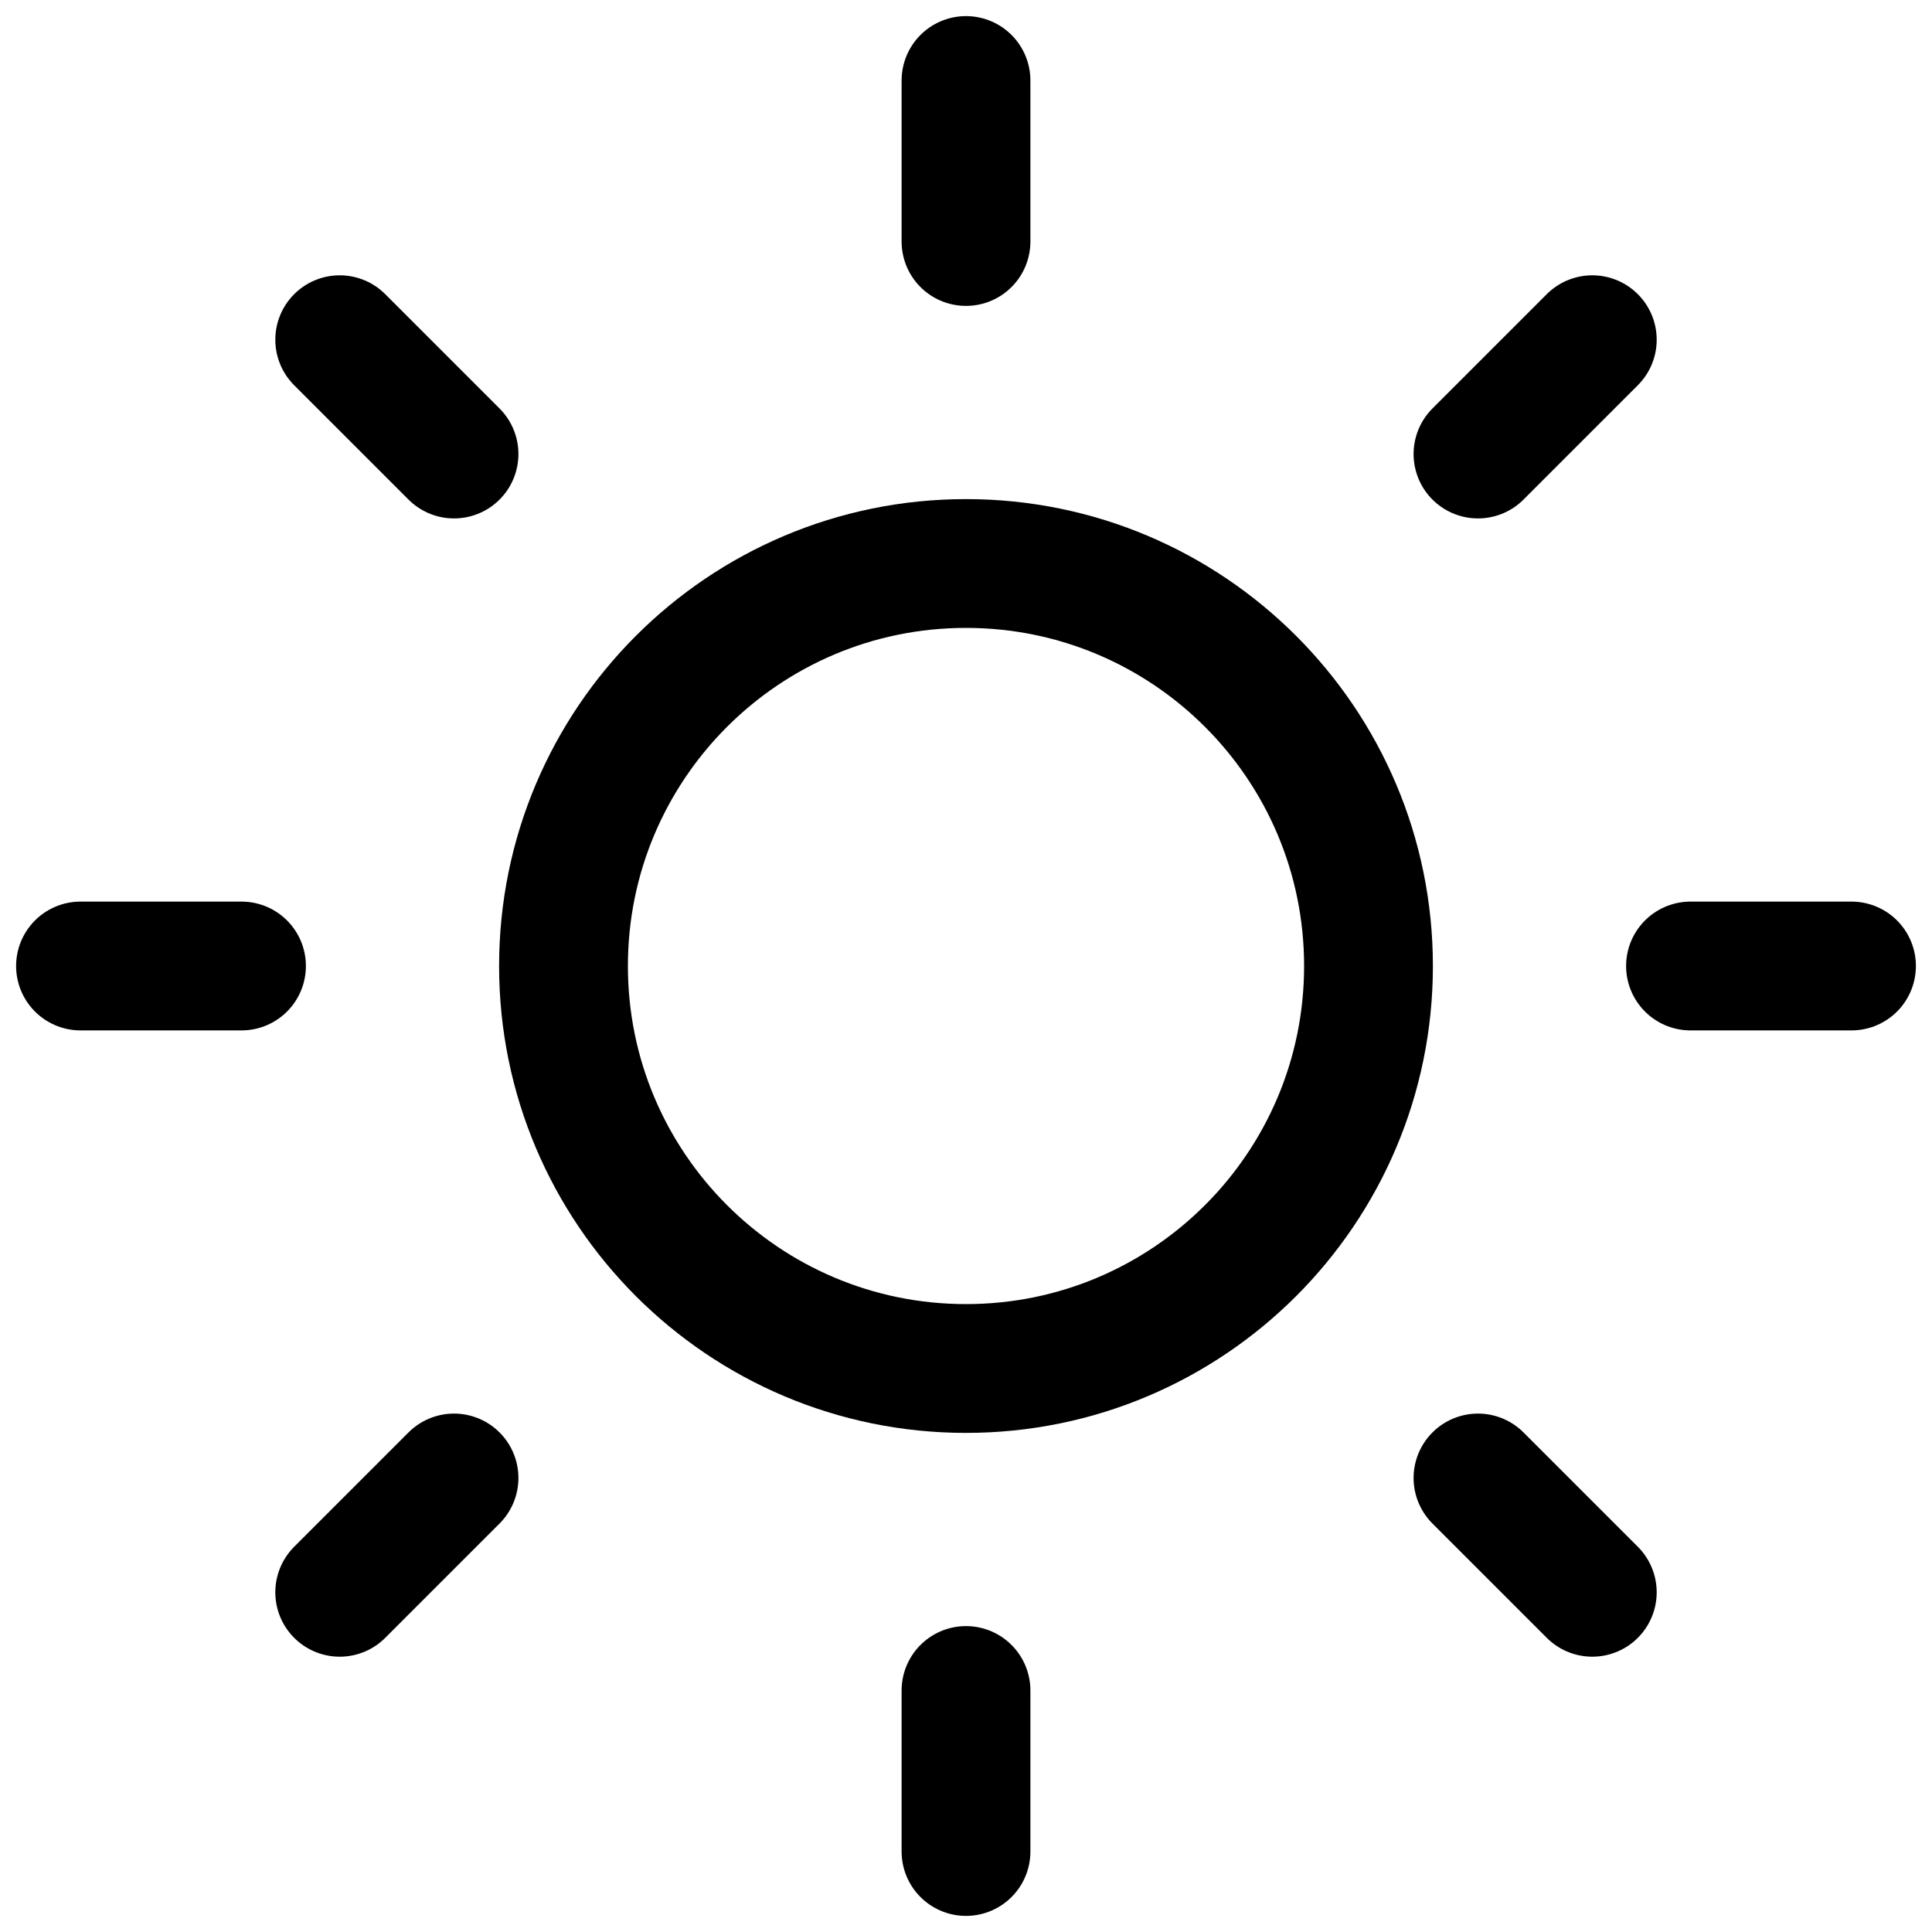 <svg width="24" height="24" viewBox="0 0 24 24" fill="none" xmlns="http://www.w3.org/2000/svg">
<path d="M12 17C14.761 17 17 14.761 17 12C17 9.239 14.761 7 12 7C9.239 7 7 9.239 7 12C7 14.761 9.239 17 12 17Z" stroke="black" stroke-width="1.6" stroke-linecap="round" stroke-linejoin="round"/>
<path d="M12 1V3" stroke="black" stroke-width="1.6" stroke-linecap="round" stroke-linejoin="round"/>
<path d="M12 21V23" stroke="black" stroke-width="1.6" stroke-linecap="round" stroke-linejoin="round"/>
<path d="M4.22 4.22L5.64 5.64" stroke="black" stroke-width="1.6" stroke-linecap="round" stroke-linejoin="round"/>
<path d="M18.36 18.36L19.78 19.78" stroke="black" stroke-width="1.6" stroke-linecap="round" stroke-linejoin="round"/>
<path d="M1 12H3" stroke="black" stroke-width="1.6" stroke-linecap="round" stroke-linejoin="round"/>
<path d="M21 12H23" stroke="black" stroke-width="1.6" stroke-linecap="round" stroke-linejoin="round"/>
<path d="M4.22 19.78L5.64 18.36" stroke="black" stroke-width="1.6" stroke-linecap="round" stroke-linejoin="round"/>
<path d="M18.36 5.64L19.78 4.22" stroke="black" stroke-width="1.6" stroke-linecap="round" stroke-linejoin="round"/>
</svg>
